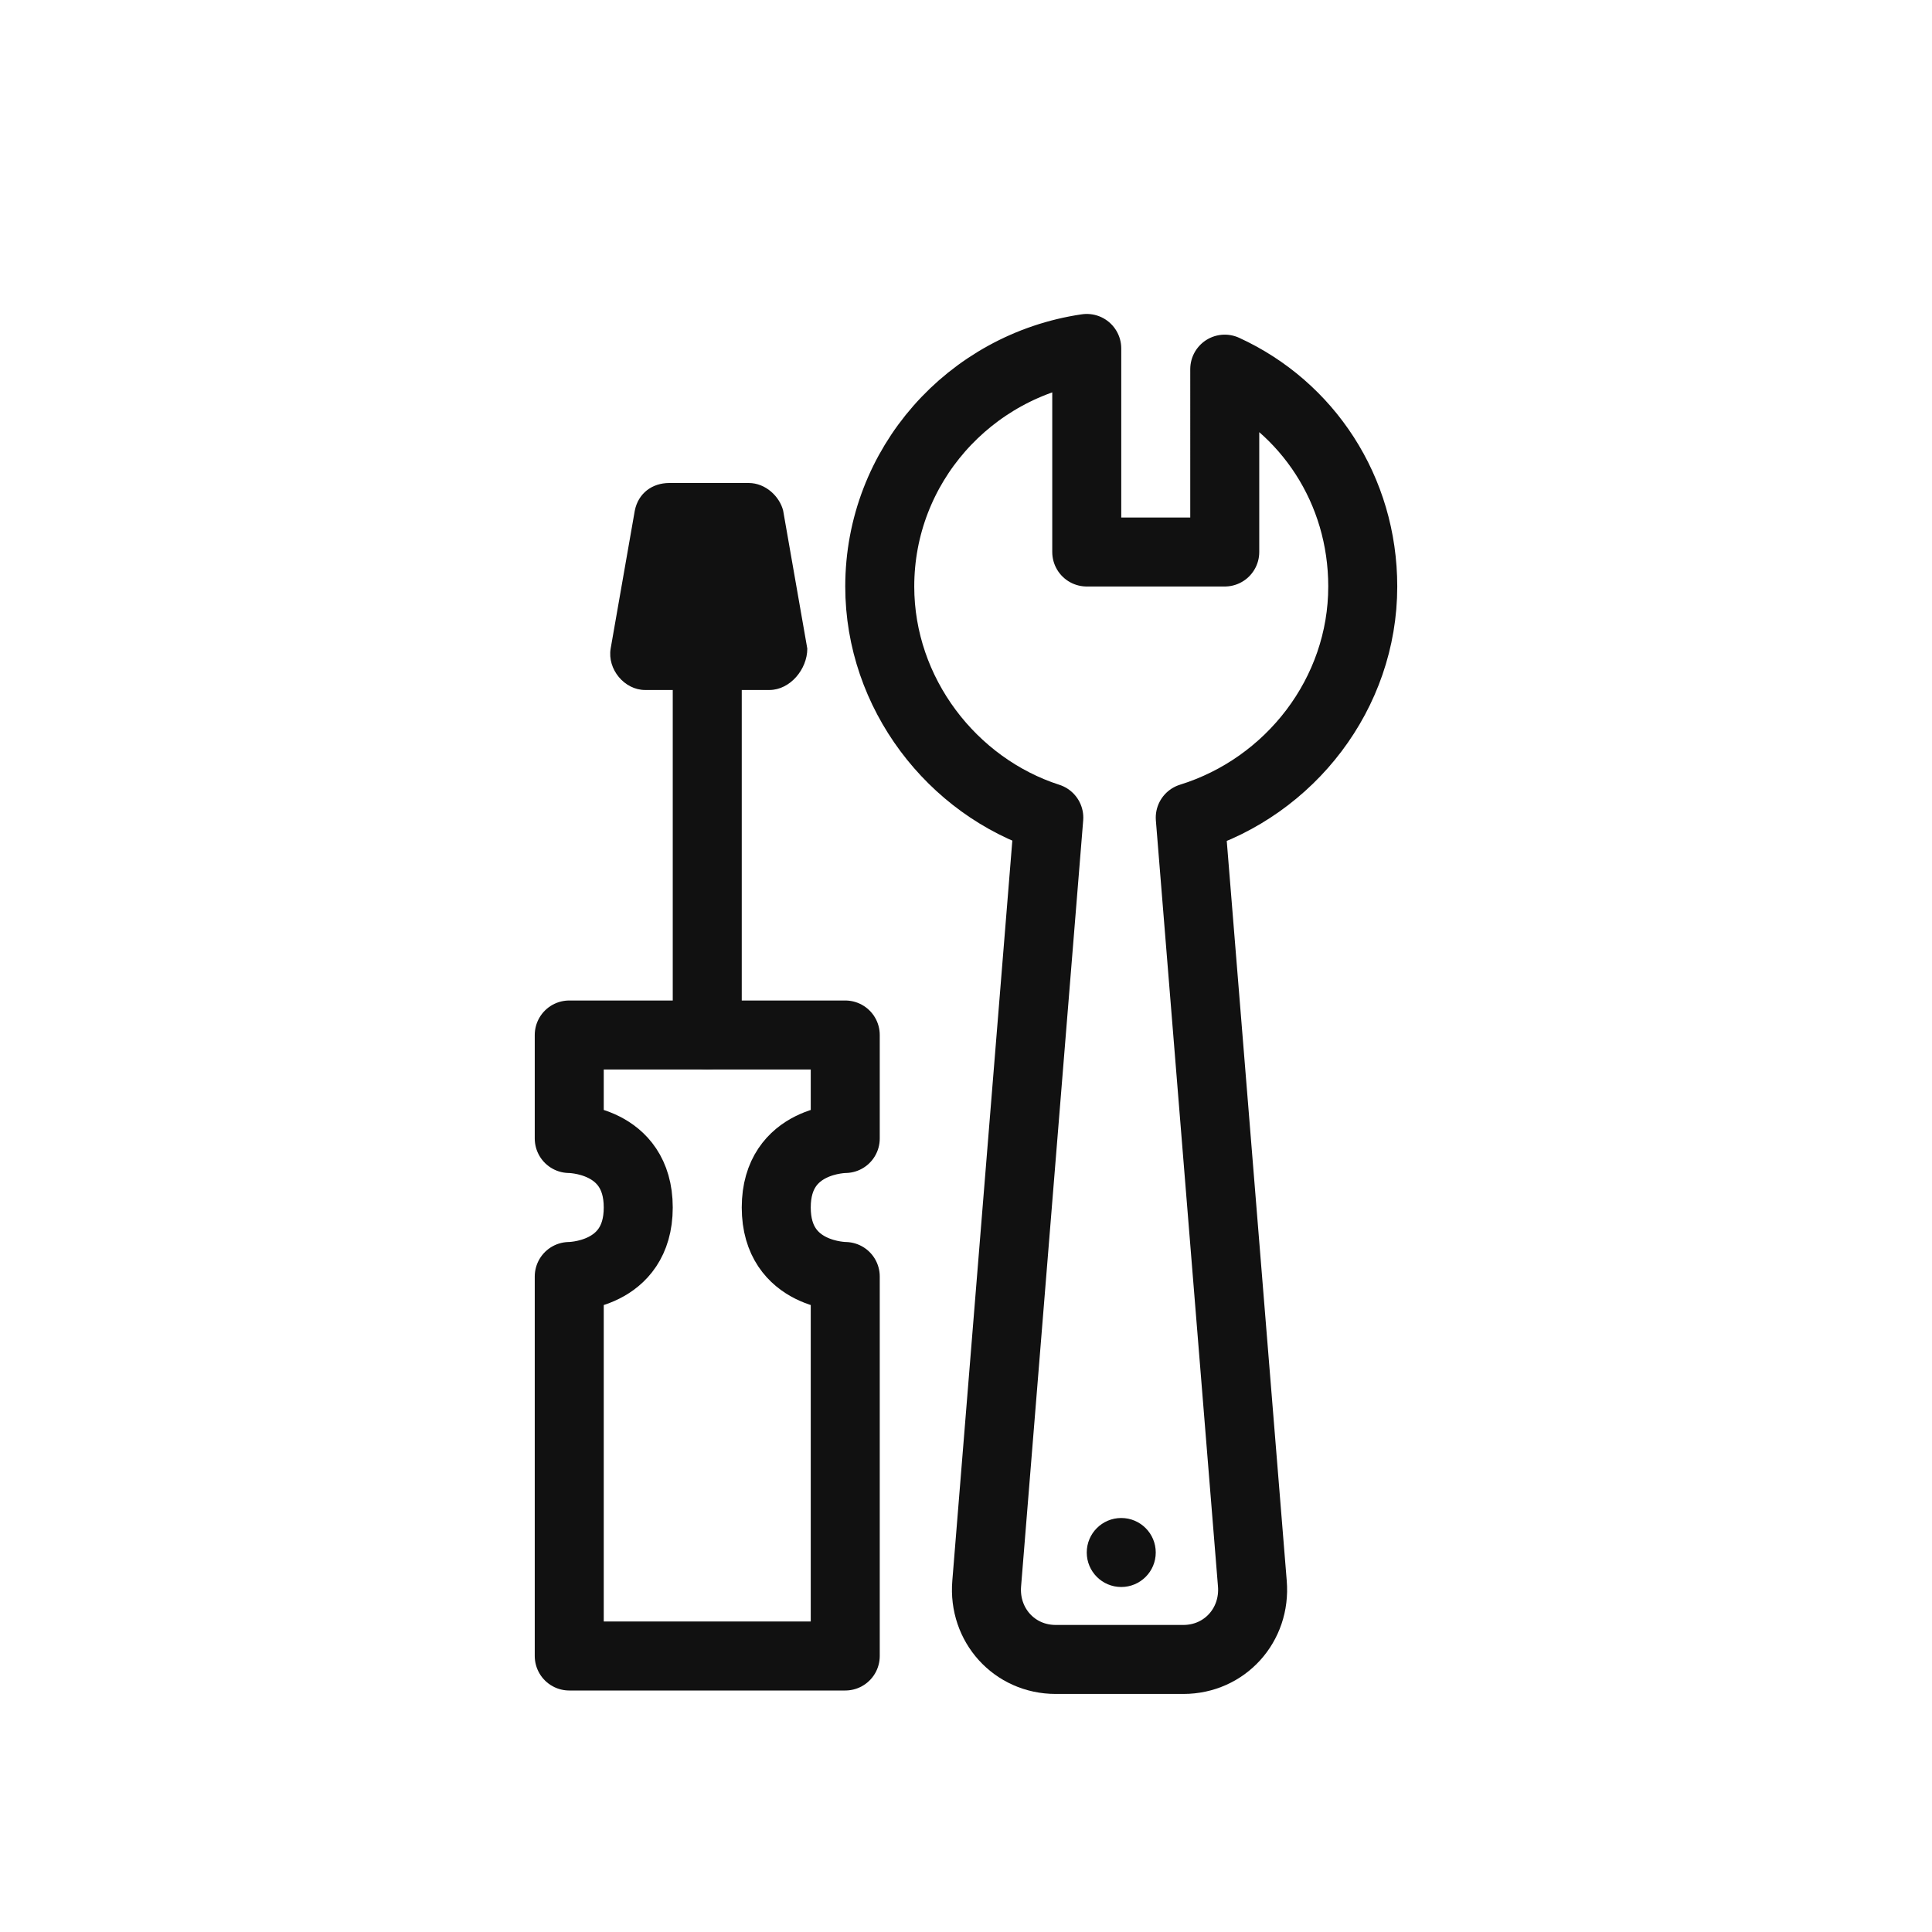 <?xml version="1.0" encoding="utf-8"?>
<!-- Generator: Adobe Illustrator 26.0.3, SVG Export Plug-In . SVG Version: 6.00 Build 0)  -->
<svg version="1.1" id="Layer_1" xmlns="http://www.w3.org/2000/svg" xmlns:xlink="http://www.w3.org/1999/xlink" x="0px" y="0px"
	 viewBox="0 0 56 56" style="enable-background:new 0 0 56 56;" xml:space="preserve">
<style type="text/css">
	.st0{opacity:0.2;fill:none;}
	.st1{fill:none;stroke:#111111;stroke-width:2;stroke-linecap:round;stroke-linejoin:round;stroke-miterlimit:10;}
	.st2{fill:#111111;}
</style>
<g id="bg_00000092417330570561958580000009995148496628607114_">
	<rect class="st0" width="56" height="56"/>
	<rect x="8" y="9" class="st0" width="40" height="40"/>
</g>
<g>
	<g>
		<path class="st1" d="M24.5,48h-8V37c0,0,2,0,2-2s-2-2-2-2v-3h8v3c0,0-2,0-2,2s2,2,2,2V48z"/>
		<path class="st2" d="M22.3,20h-3.6c-0.6,0-1.1-0.6-1-1.2l0.7-4c0.1-0.5,0.5-0.8,1-0.8h2.3c0.5,0,0.9,0.4,1,0.8l0.7,4
			C23.4,19.4,22.9,20,22.3,20z"/>
		<line class="st1" x1="20.5" y1="20" x2="20.5" y2="30"/>
	</g>
	<g>
		<circle class="st2" cx="32.5" cy="45" r="1"/>
		<path class="st1" d="M39.5,17c0-2.8-1.6-5.2-4-6.3V16h-4v-5.9c-3.4,0.5-6,3.4-6,6.9c0,3.1,2.1,5.8,4.9,6.7l-1.8,22.2
			c-0.1,1.2,0.8,2.2,2,2.2h3.7c1.2,0,2.1-1,2-2.2l-1.8-22.2C37.4,22.8,39.5,20.1,39.5,17z"/>
	</g>
</g>
</svg>
